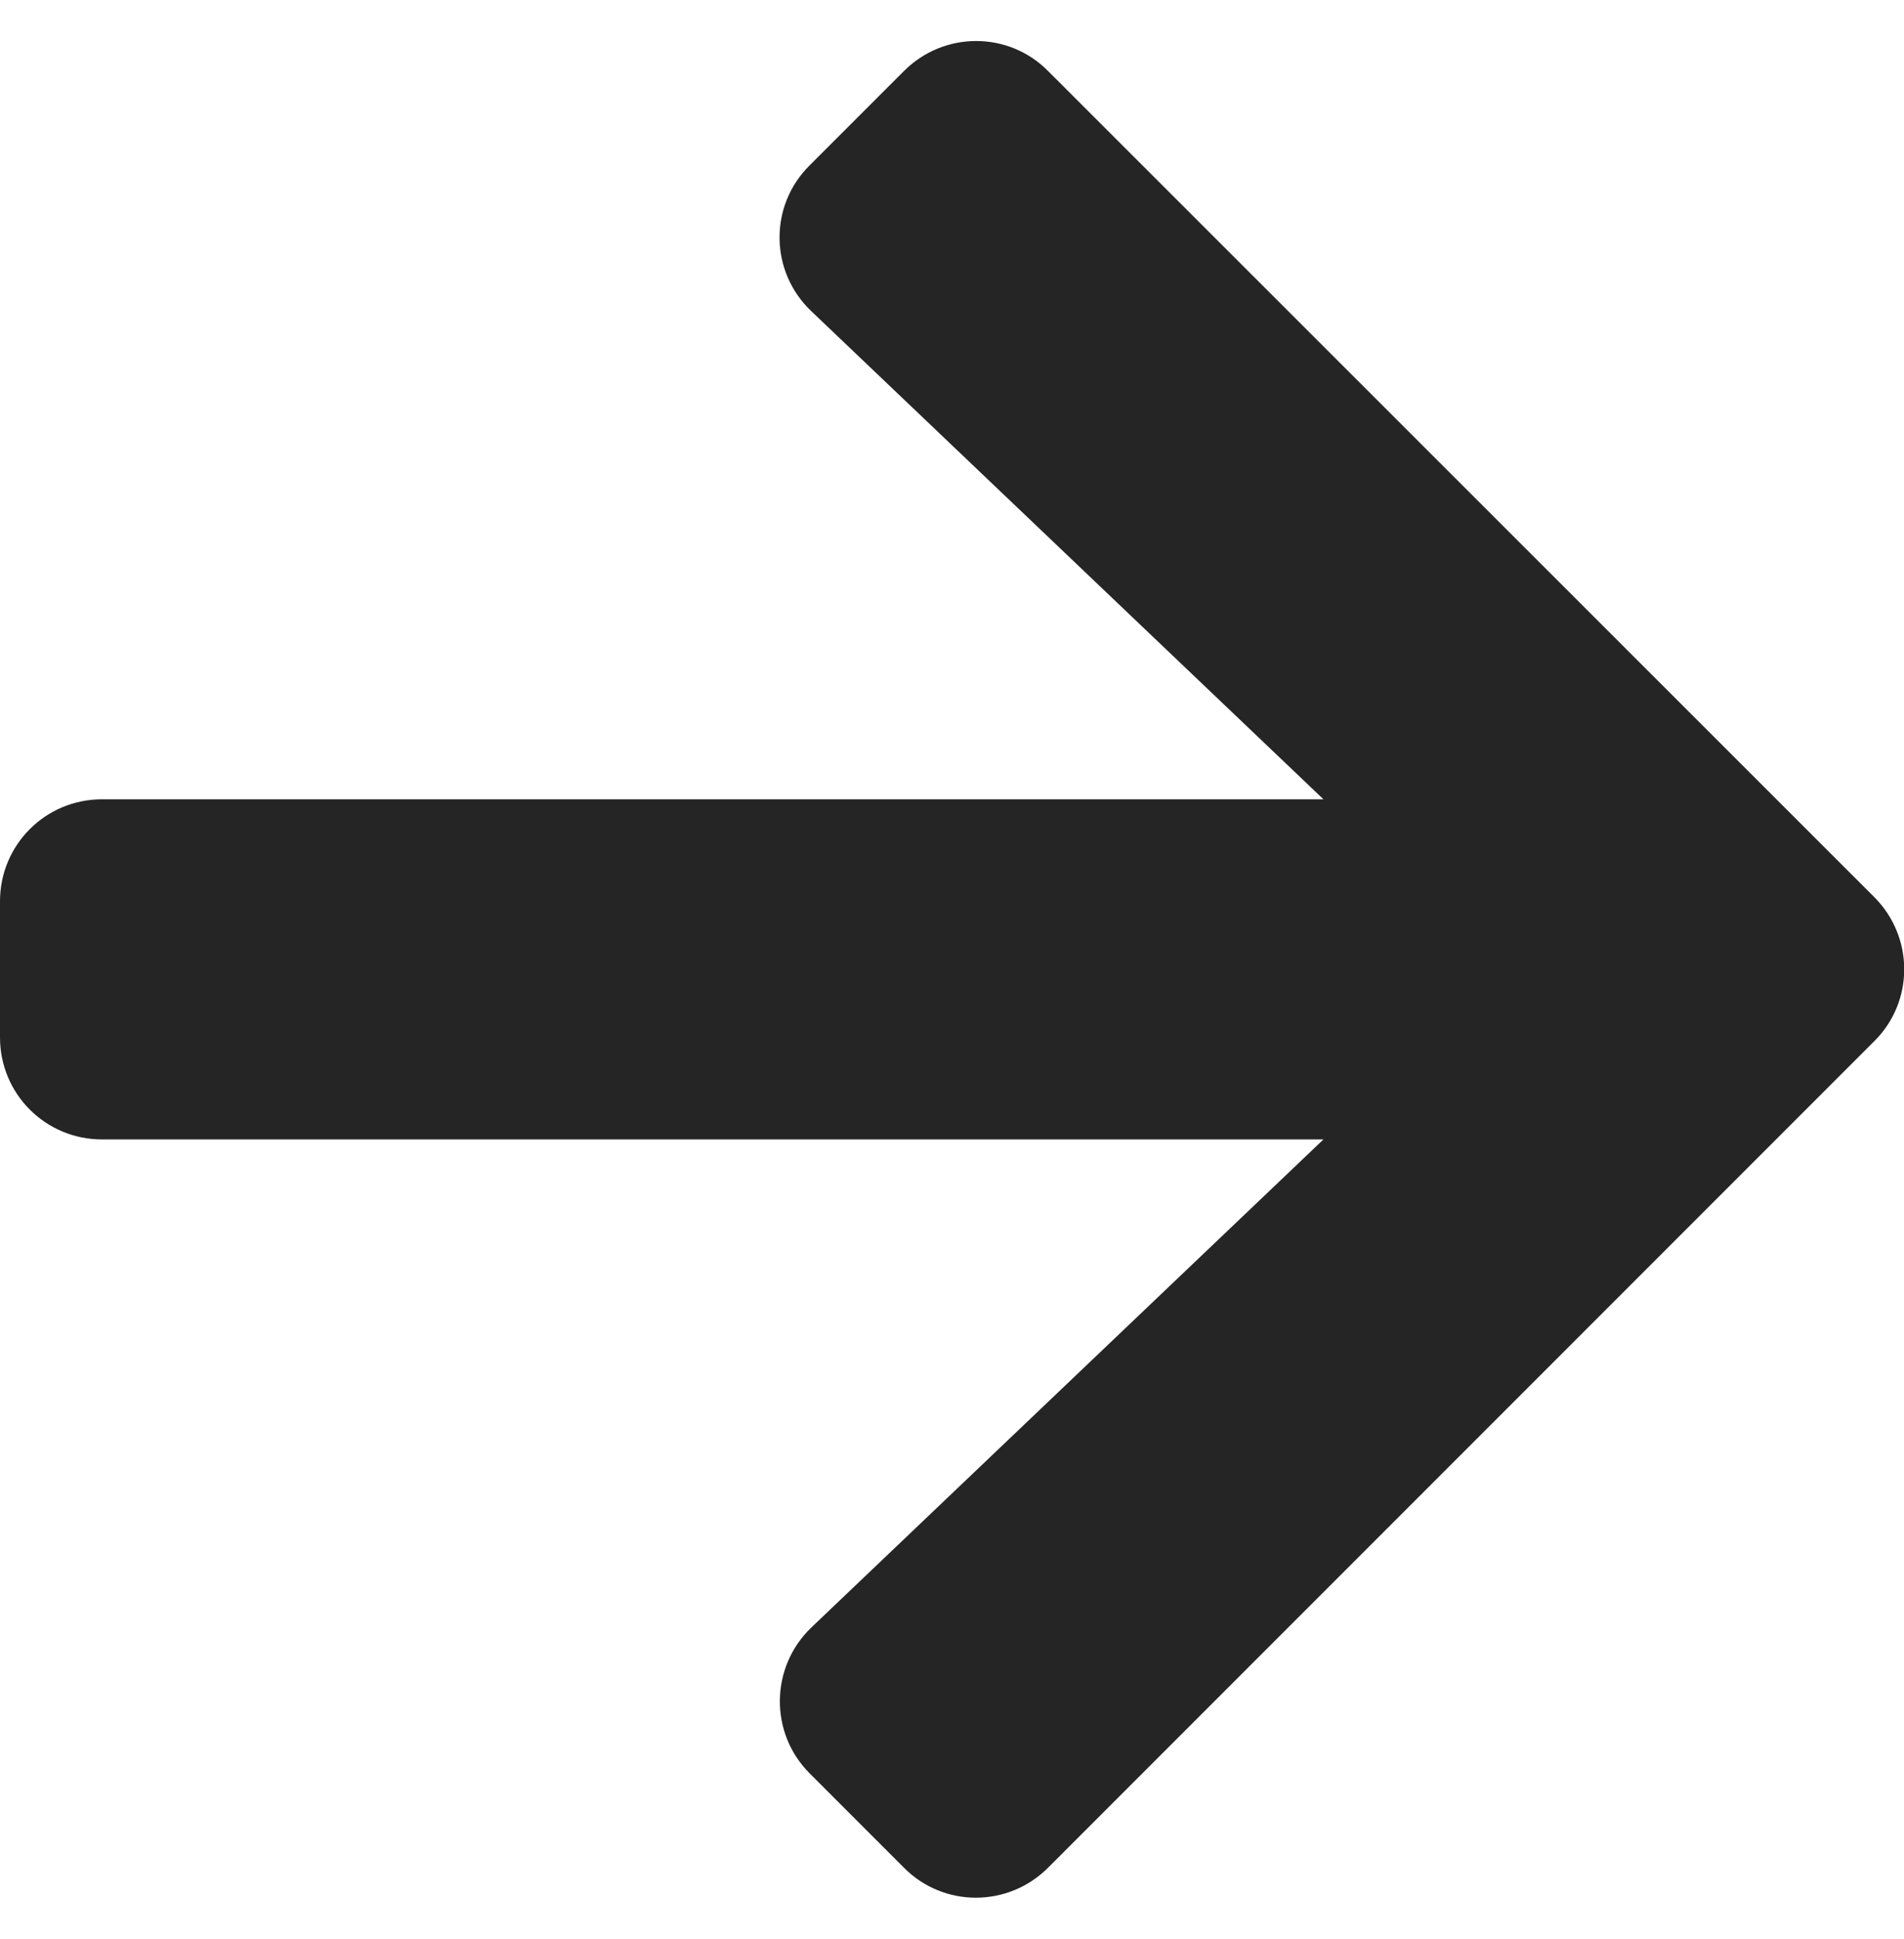 <?xml version="1.0" encoding="utf-8"?>
<!-- Generator: Adobe Illustrator 22.1.0, SVG Export Plug-In . SVG Version: 6.00 Build 0)  -->
<svg version="1.1" id="Layer_1" focusable="false" xmlns="http://www.w3.org/2000/svg" xmlns:xlink="http://www.w3.org/1999/xlink"
	 x="0px" y="0px" viewBox="0 0 448 456" style="enable-background:new 0 0 448 456;" xml:space="preserve">
<style type="text/css">
	.st0{fill:#252525;}
</style>
<path class="st0" d="M190.5,38.9l22.2-22.2c9.4-9.4,24.6-9.4,33.9,0L441,211c9.4,9.4,9.4,24.6,0,33.9L246.6,439.3
	c-9.4,9.4-24.6,9.4-33.9,0l-22.2-22.2c-9.5-9.5-9.3-25,0.4-34.3L311.4,268H24c-13.3,0-24-10.7-24-24v-32c0-13.3,10.7-24,24-24h287.4
	L190.9,73.2C181.1,63.9,180.9,48.4,190.5,38.9z"/>
</svg>
